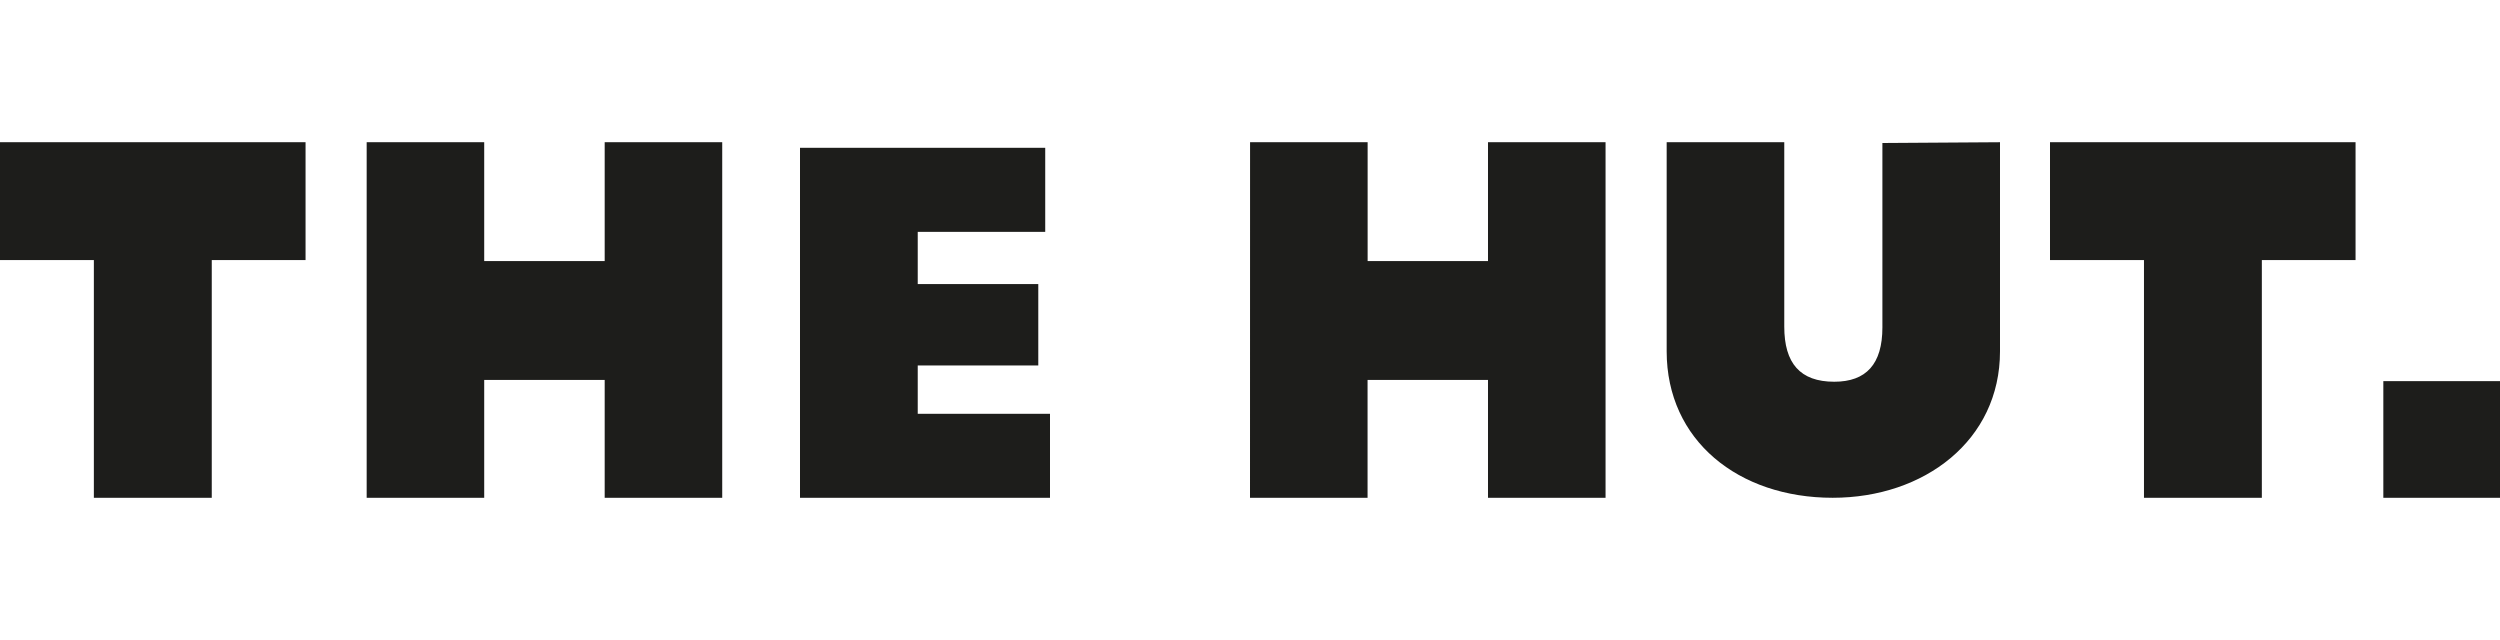 <?xml version="1.0" encoding="utf-8"?>
<svg xmlns="http://www.w3.org/2000/svg" class="headerLogo" width="250" height="64" viewBox="0 0 450 64">
              <g fill="#1D1D1B">
                  <path d="M429 43H450V64H429zM144 1L188.14 1 188.14 16.133 165.192 16.133 165.192 25.533 186.891 25.533 186.891 40.184 165.192 40.184 165.192 48.879 189 48.879 189 64 144 64zM300 37.638V0h21.168v33.196c0 6.599 2.858 9.916 8.997 9.916 5.762 0 8.667-3.188 8.667-9.776V.141L360 0v37.638C360 53.685 346.37 64 329.882 64 312.924 64 300 53.685 300 37.638zM385.915 21.212L369 21.212 369 0 424 0 424 21.212 407.132 21.212 407.132 64 385.915 64zM16.895 21.212L0 21.212 0 0 55 0 55 21.212 38.117 21.212 38.117 64 16.895 64zM225.012 0L246.173 0 246.173 21.388 267.839 21.388 267.839 0 289 0 289 64 267.839 64 267.839 42.788 246.161 42.788 246.161 64 225 64zM66 0L87.157 0 87.157 21.388 108.843 21.388 108.843 0 130 0 130 64 108.843 64 108.843 42.788 87.157 42.788 87.157 64 66 64z"/>
              </g>
          </svg>